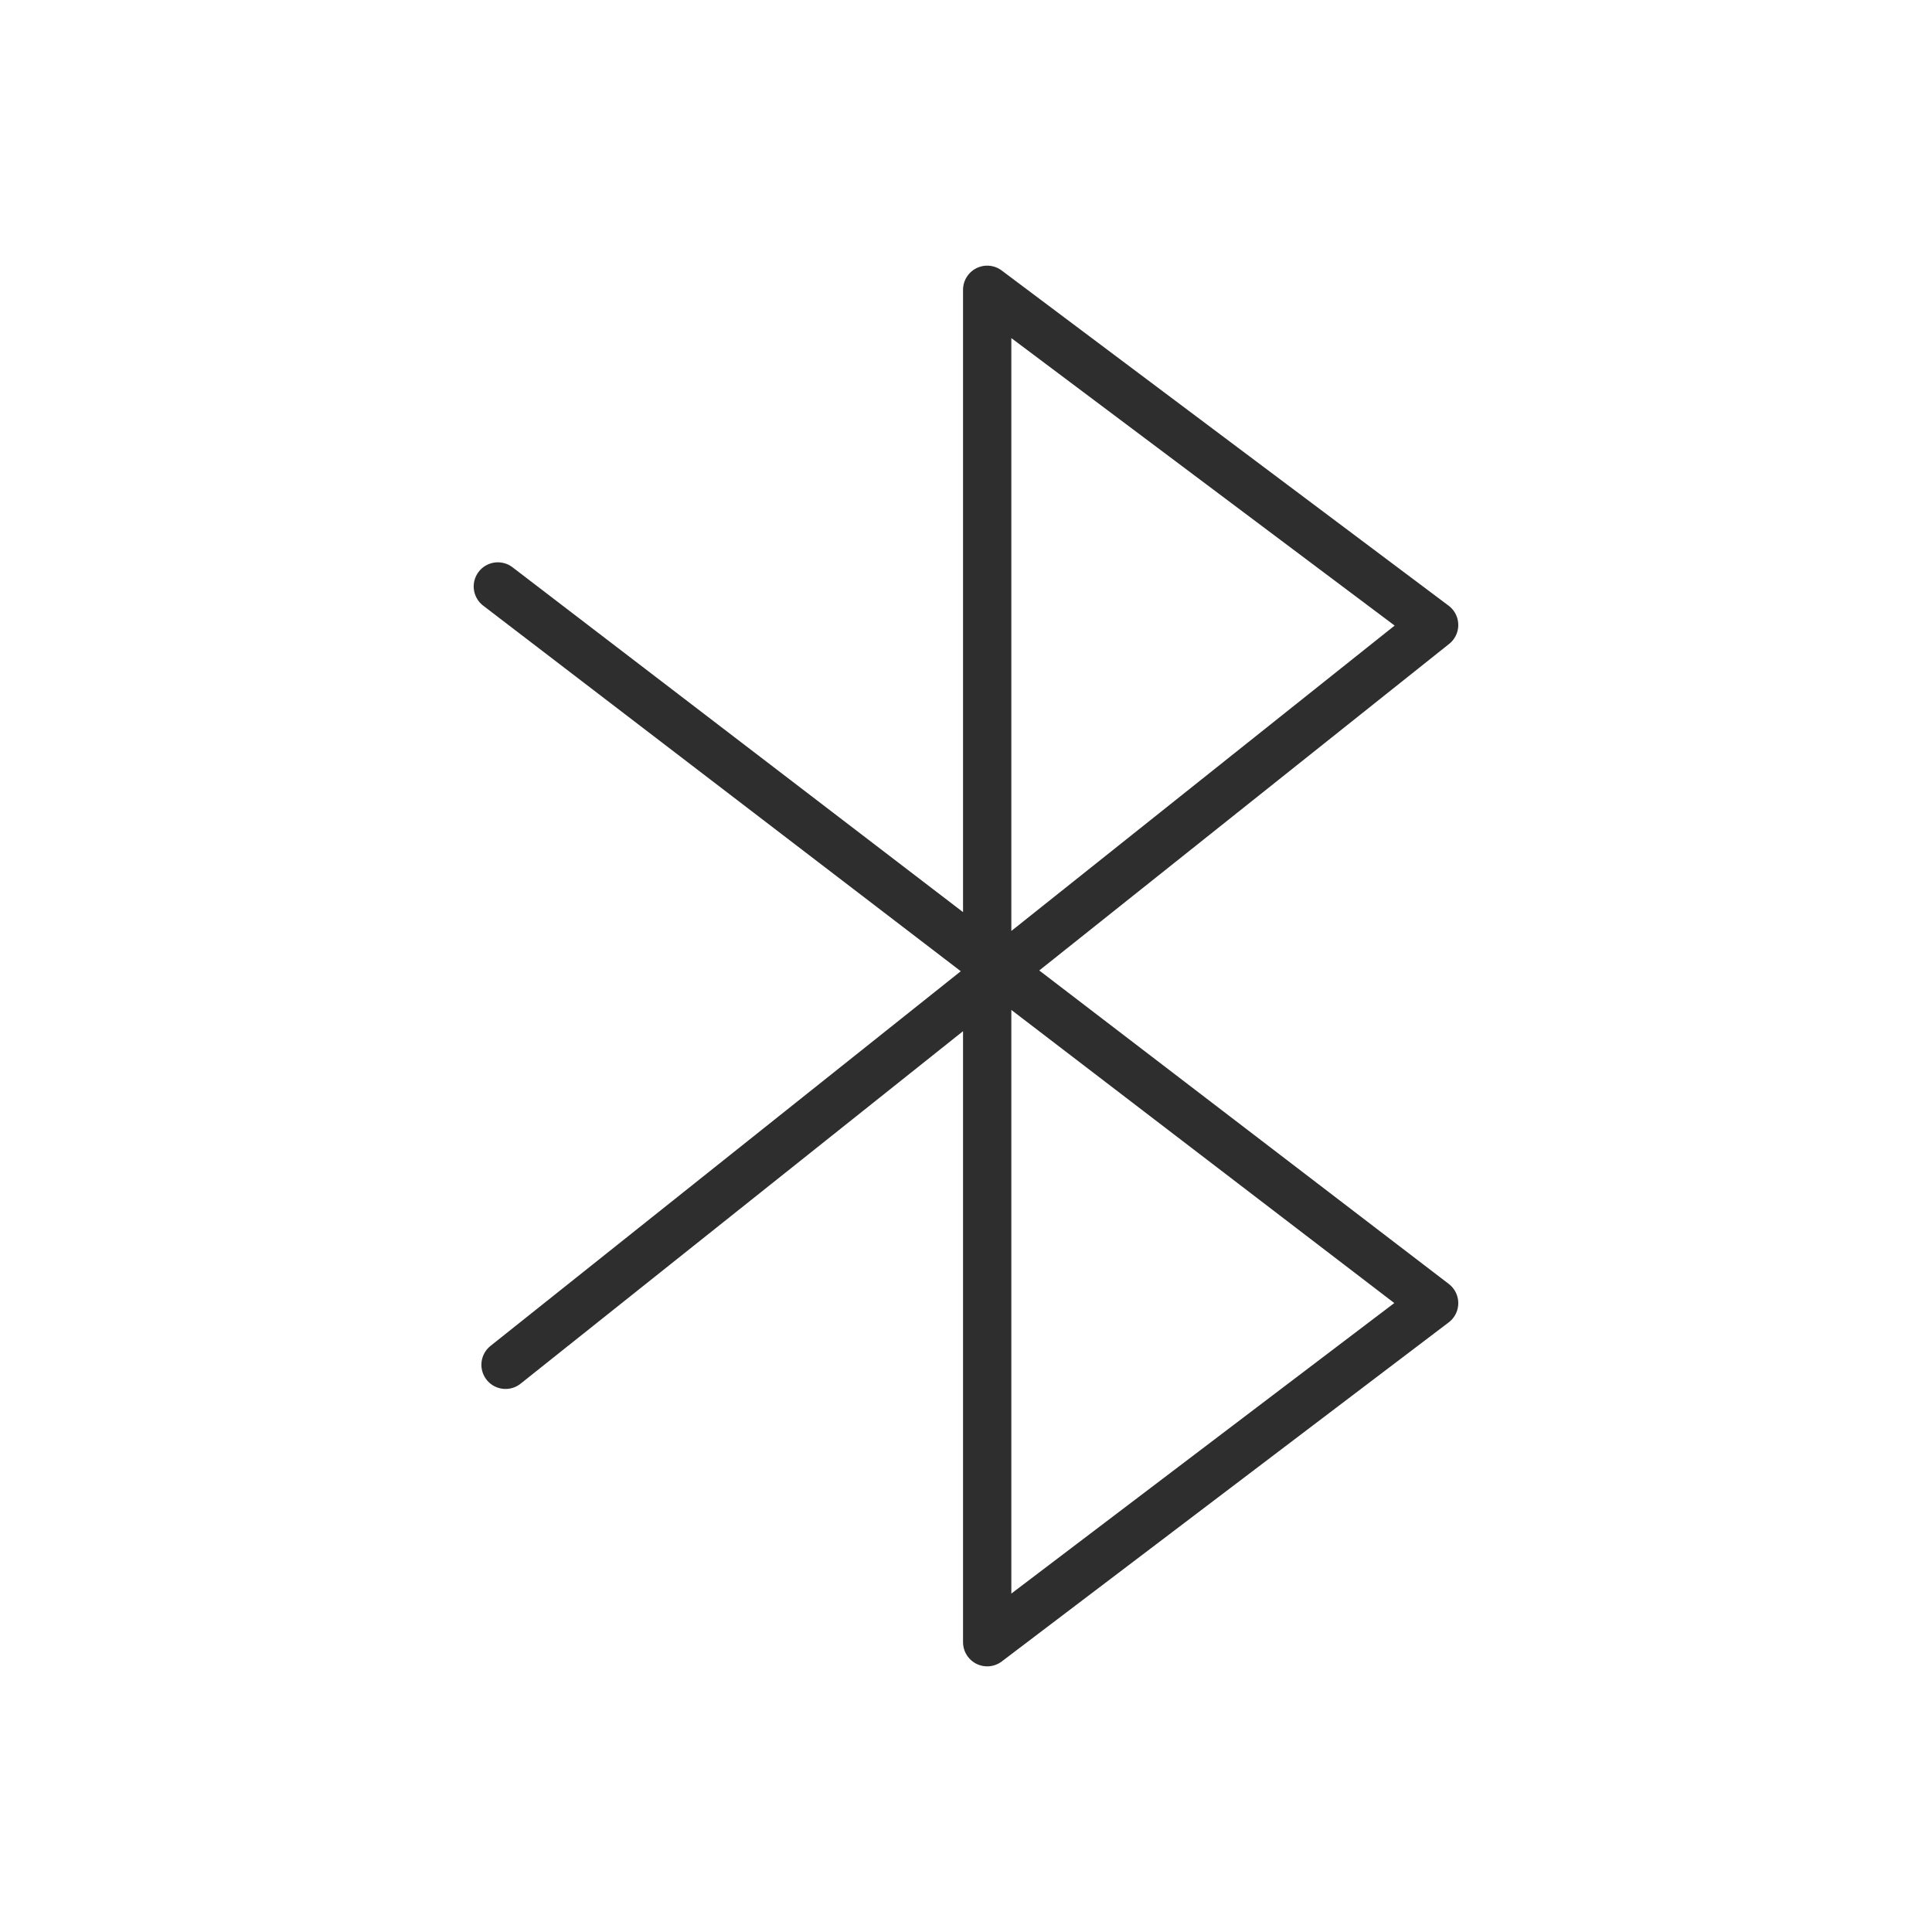 <svg xmlns="http://www.w3.org/2000/svg" width="60" height="60" viewBox="0 0 60 60" fill="none"><path d="M15.7 42.385L44.538 19.41L30.658 9V51L44.538 40.47L15.461 18.213" stroke="#2E2E2E" stroke-width="1.5" stroke-linecap="round" stroke-linejoin="round"></path></svg>